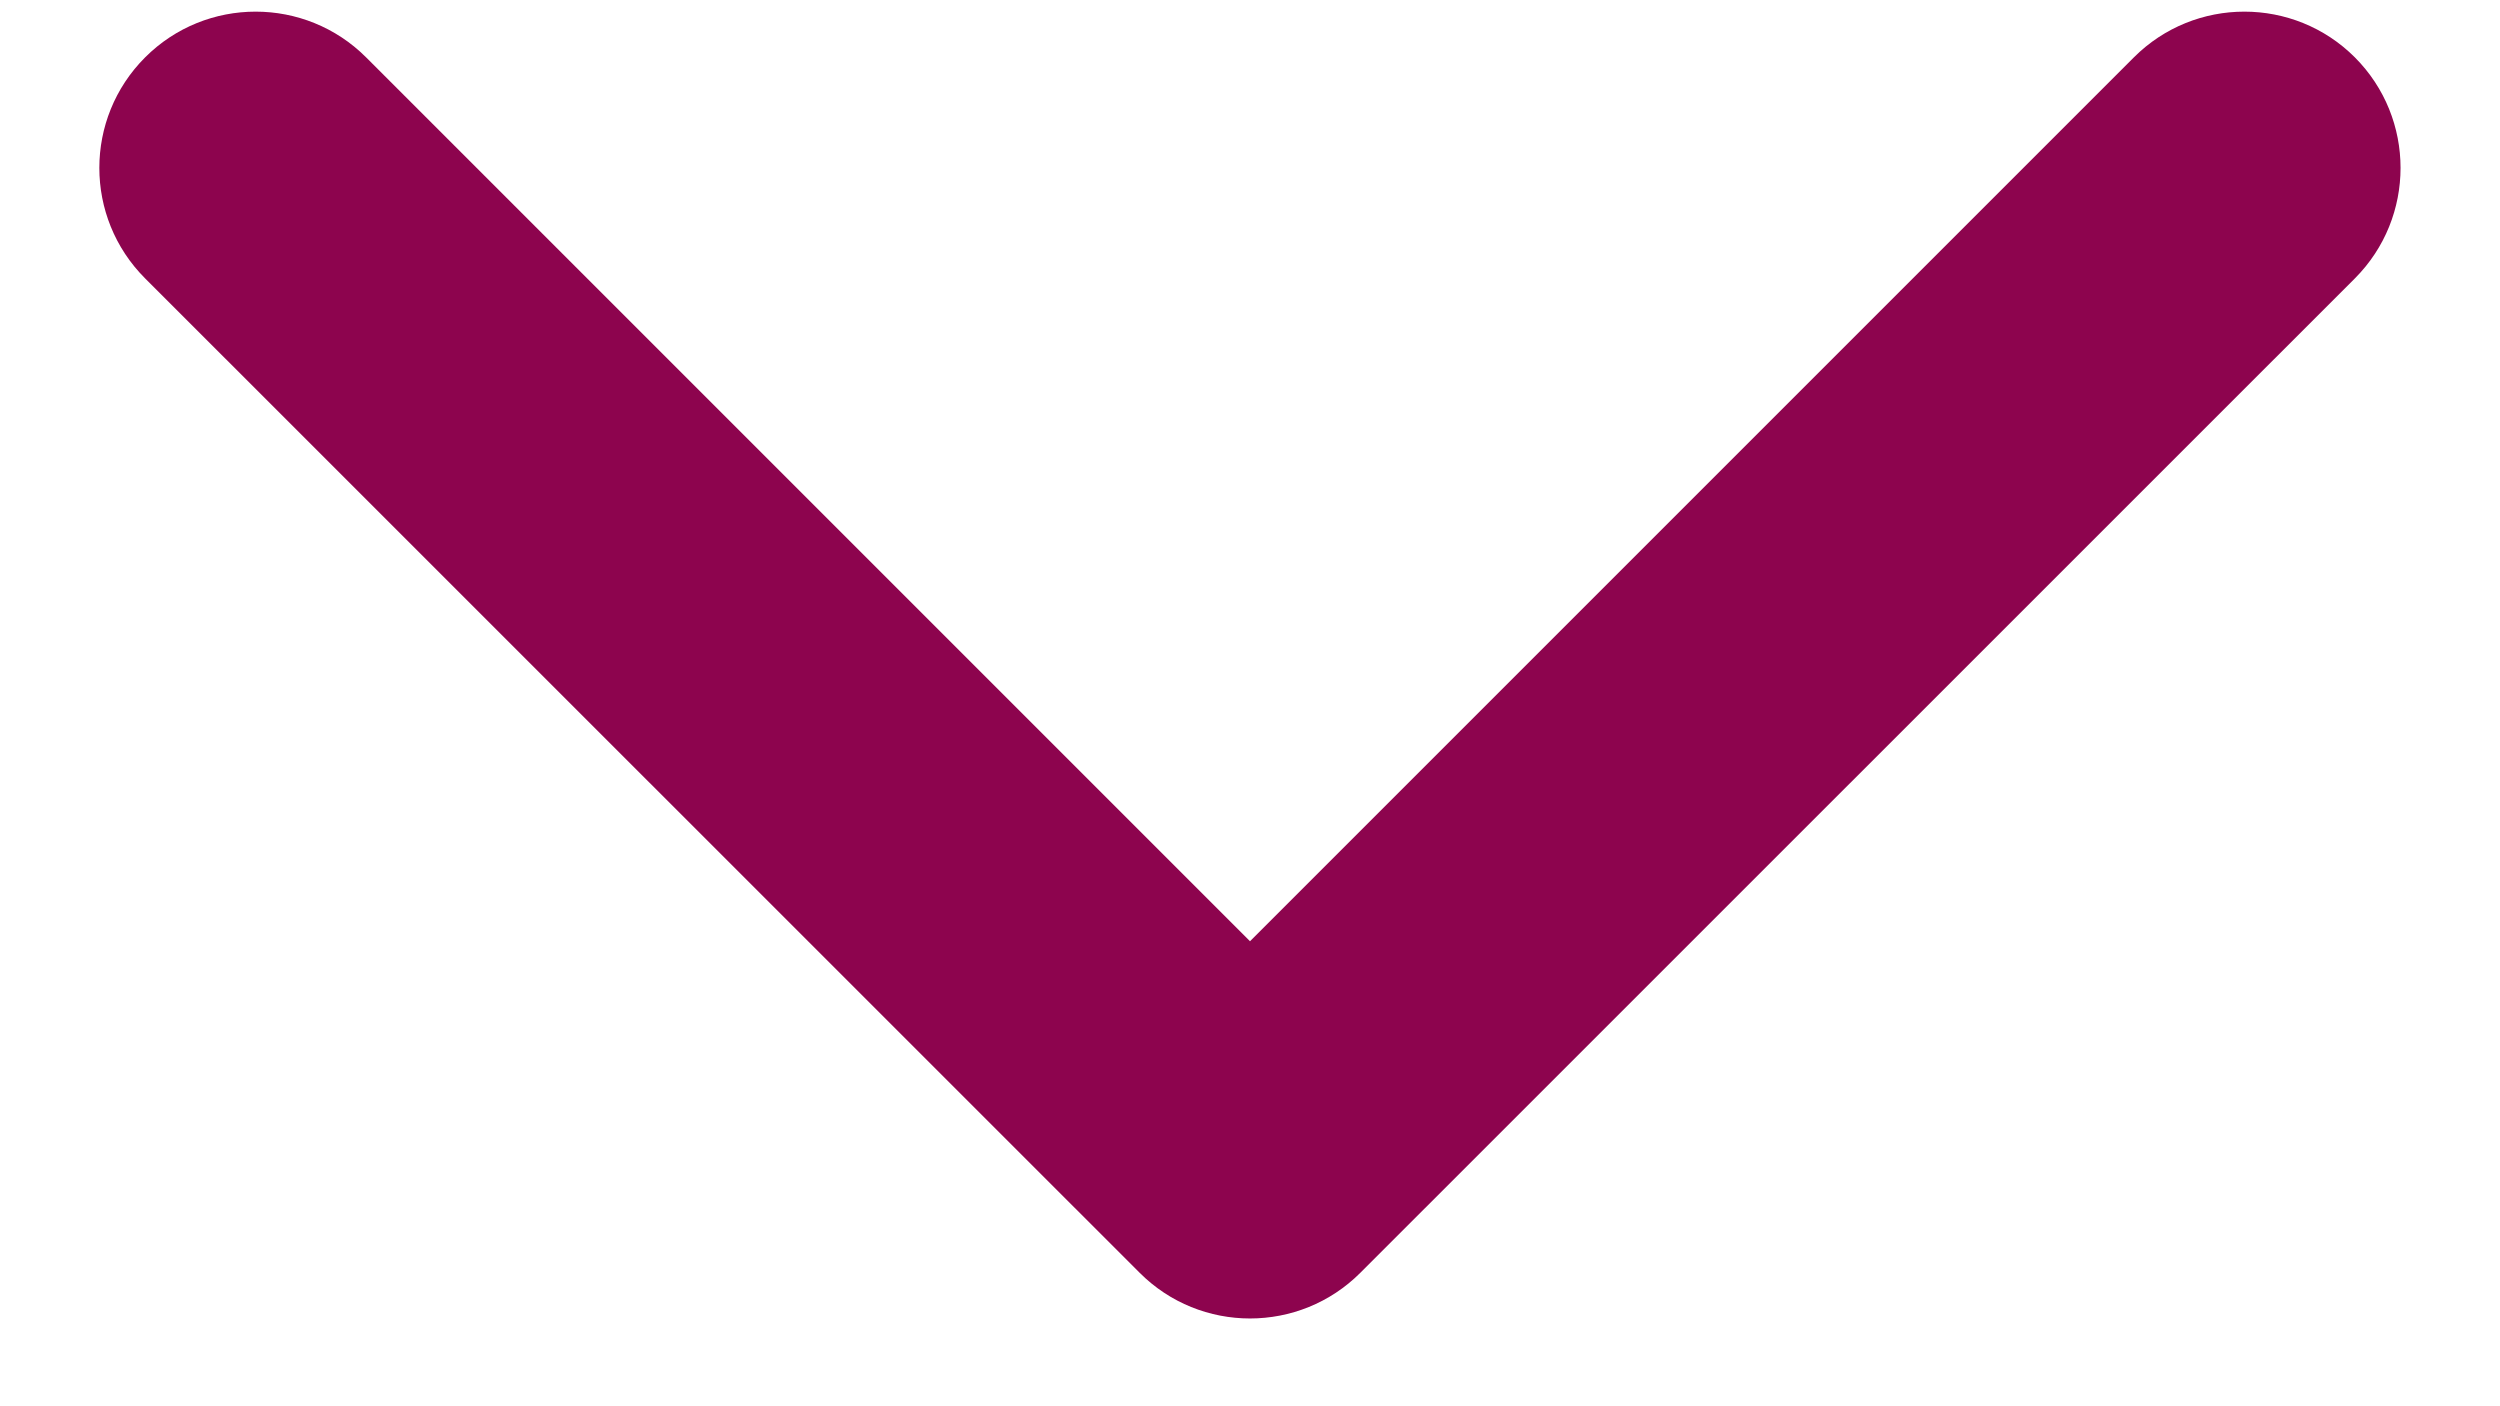 <svg width="16" height="9" viewBox="0 0 16 9" fill="none" xmlns="http://www.w3.org/2000/svg">
<path fill-rule="evenodd" clip-rule="evenodd" d="M0.929 1.782L7.293 8.145C7.683 8.536 8.317 8.536 8.707 8.145L15.071 1.782C15.461 1.391 15.461 0.758 15.071 0.367C14.681 -0.023 14.047 -0.023 13.657 0.367L8 6.024L2.343 0.367C1.953 -0.023 1.319 -0.023 0.929 0.367C0.538 0.758 0.538 1.391 0.929 1.782Z" fill="#8D044E"/>
</svg>
